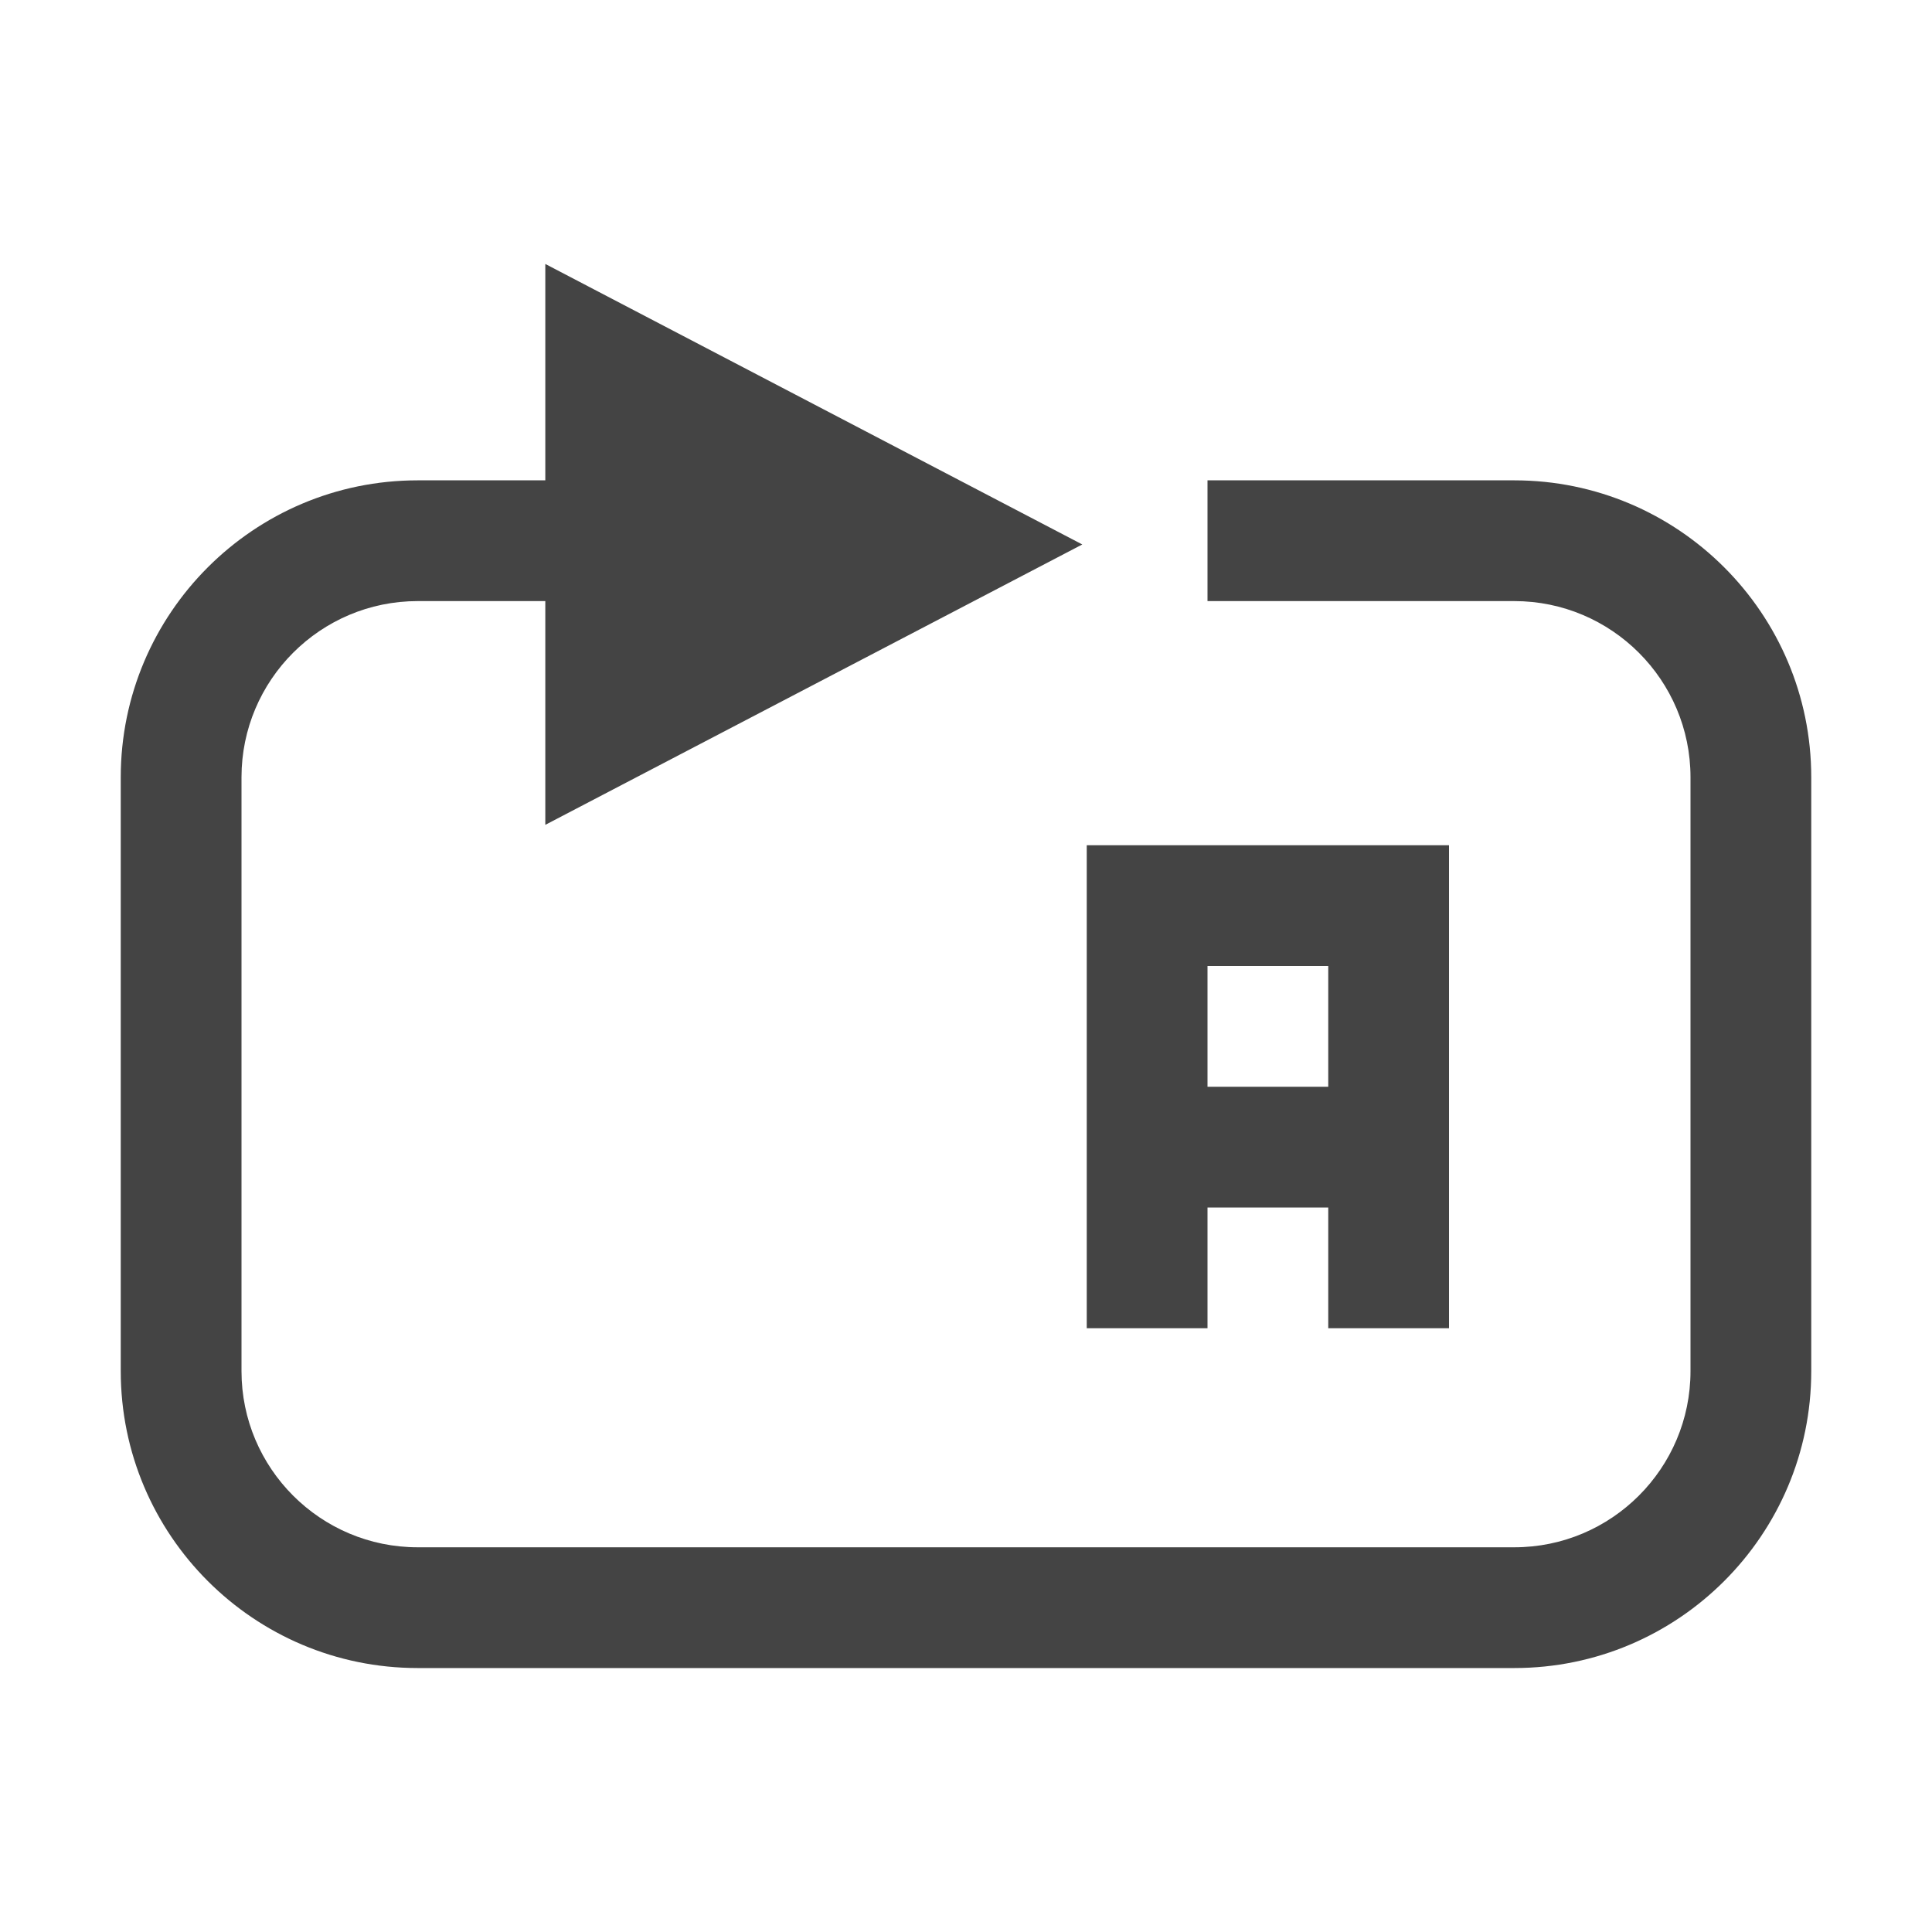 <svg xmlns="http://www.w3.org/2000/svg" style="fill-rule:evenodd;clip-rule:evenodd;stroke-linejoin:round;stroke-miterlimit:2" width="100%" height="100%" viewBox="0 0 16 16" xml:space="preserve">
 <defs>
  <style id="current-color-scheme" type="text/css">
   .ColorScheme-Text { color:#444444; } .ColorScheme-Highlight { color:#4285f4; } .ColorScheme-NeutralText { color:#ff9800; } .ColorScheme-PositiveText { color:#4caf50; } .ColorScheme-NegativeText { color:#f44336; }
  </style>
 </defs>
 <path style="fill:currentColor;" class="ColorScheme-Text" d="M12.541,13.814l-9.082,-0c-1.357,-0 -2.459,-1.102 -2.459,-2.459l-0,-4.918c0,-1.357 1.102,-2.459 2.459,-2.459l1.057,-0l0,-1.792l4.447,2.323l-4.447,2.322l0,-1.853l-1.057,-0c-0.805,-0 -1.459,0.654 -1.459,1.459l-0,4.918c-0,0.805 0.654,1.459 1.459,1.459l9.082,0c0.805,0 1.459,-0.654 1.459,-1.459l-0,-4.918c-0,-0.805 -0.654,-1.459 -1.459,-1.459l-2.541,0l0,-1l2.541,0c1.357,0 2.459,1.102 2.459,2.459l-0,4.918c-0,1.357 -1.102,2.459 -2.459,2.459Zm-3.541,-6.814l-0,4l1,0l-0,-1l1,0l-0,1l1,0l-0,-4l-3,0Zm1,1l1,0l-0,1l-1,0l-0,-1Z"/>
</svg>
